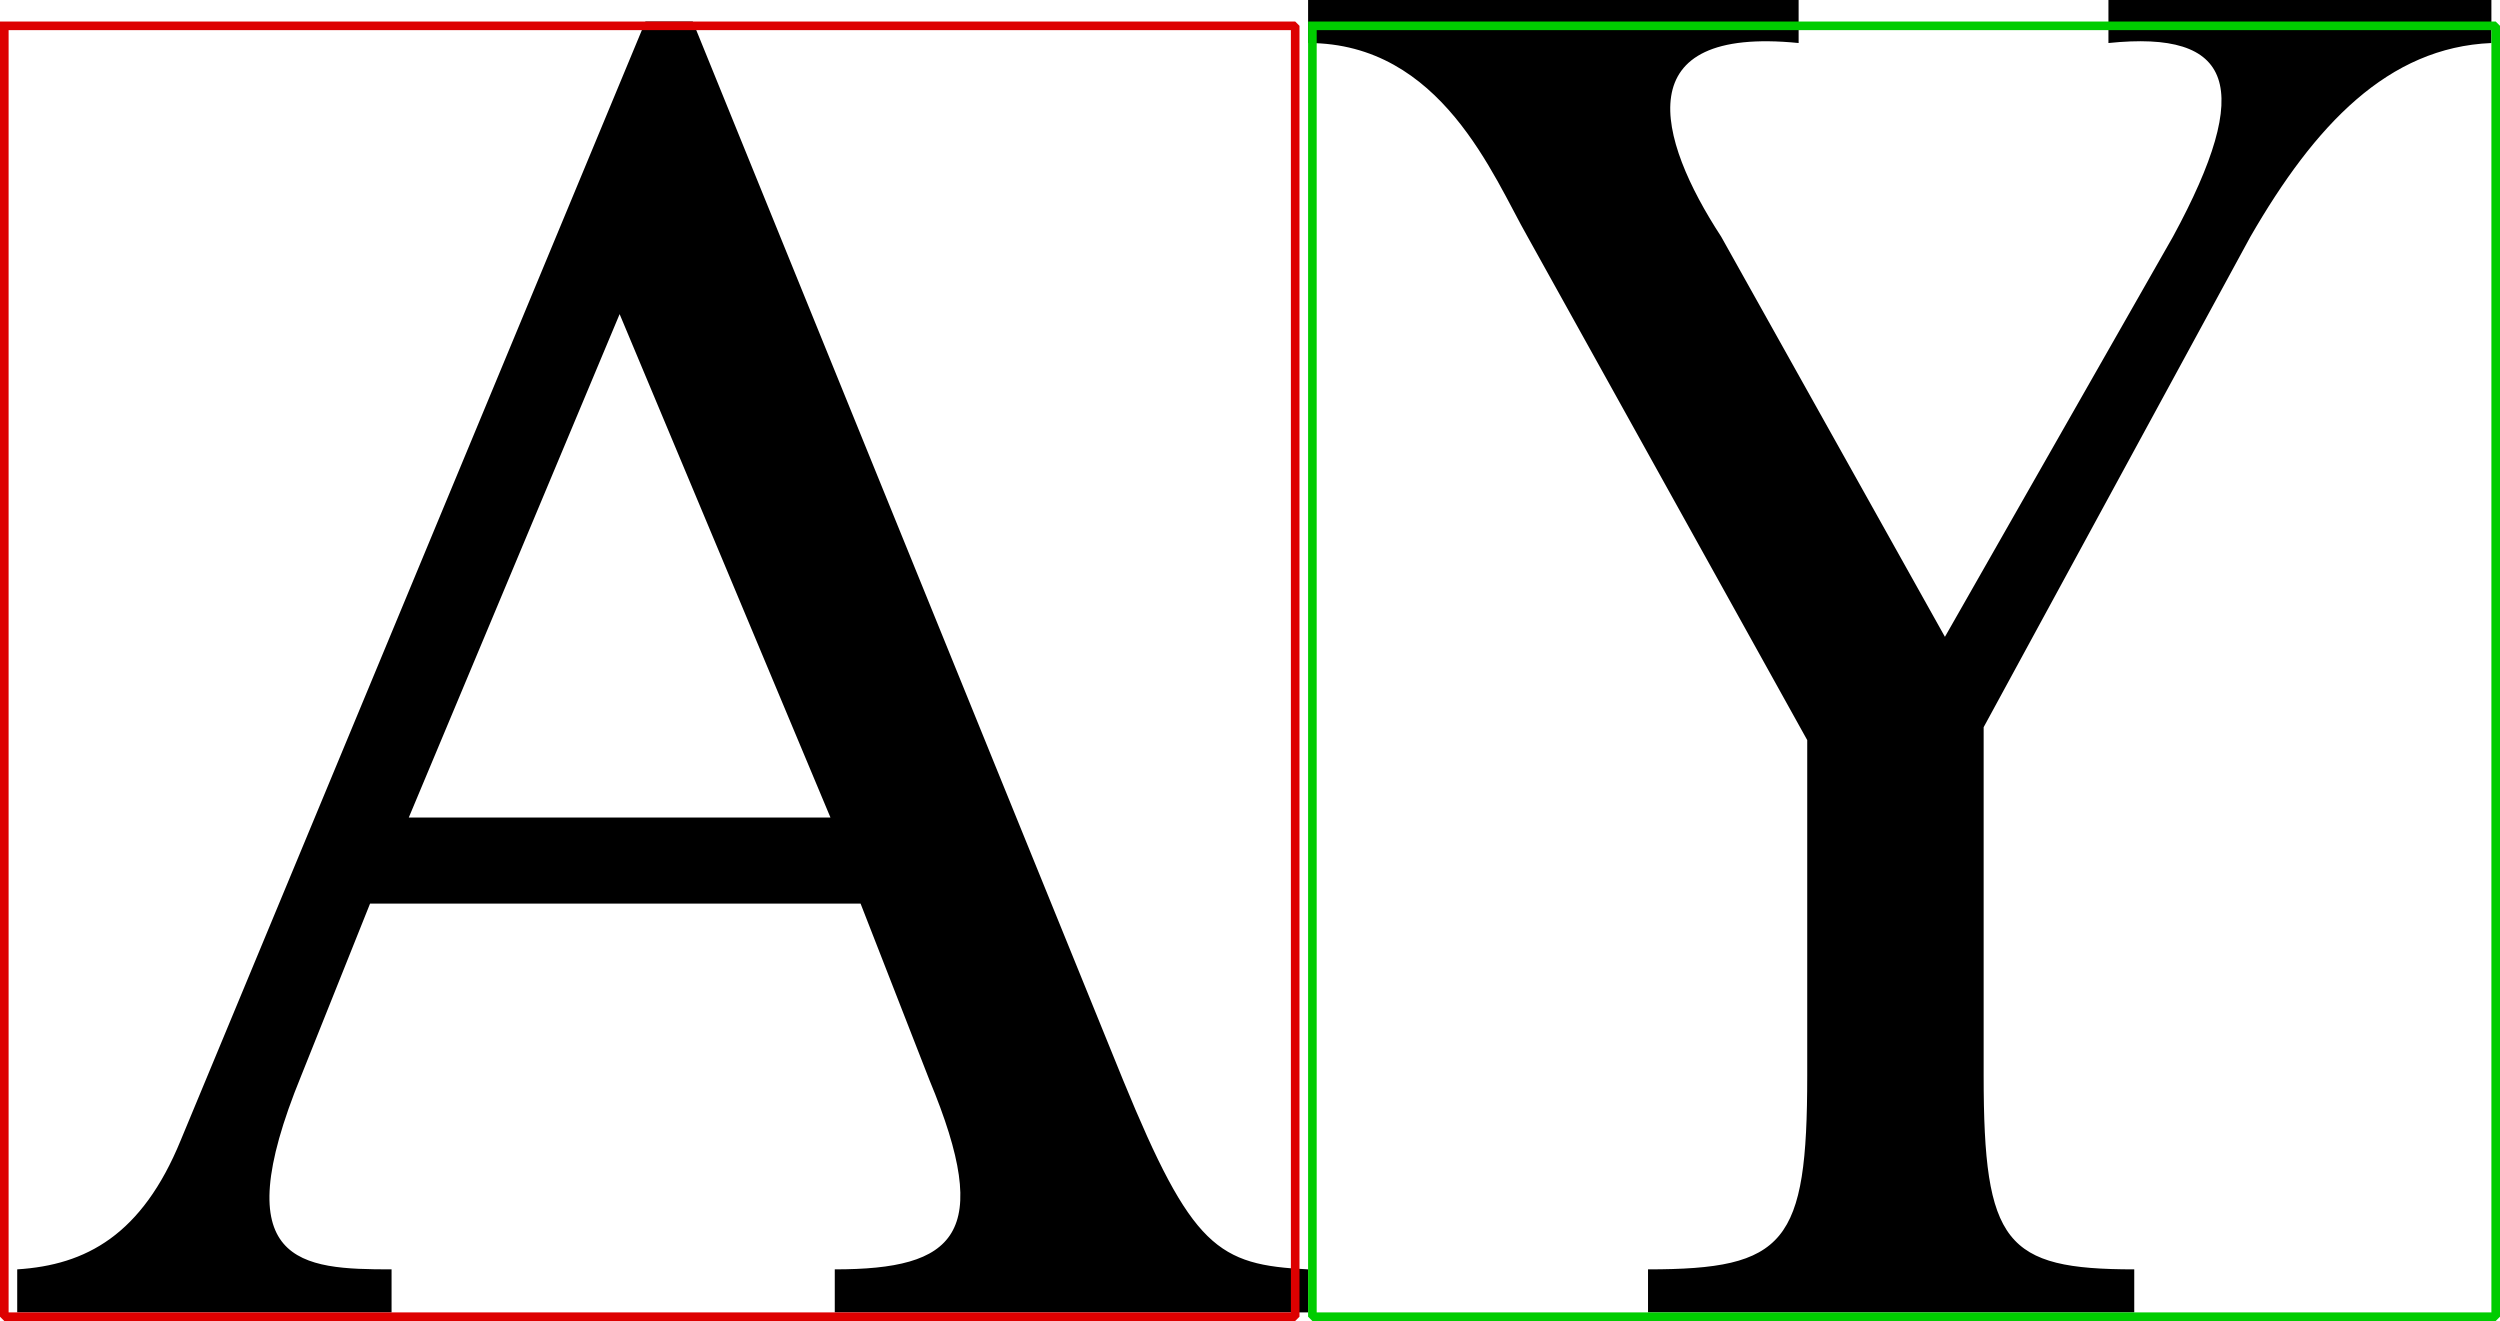 <svg xmlns="http://www.w3.org/2000/svg" width="581" height="307" version="1.2"><g fill="none" fill-rule="evenodd" stroke="#000" stroke-linecap="square" stroke-linejoin="bevel" font-family="'Sans Serif'" font-size="12.5" font-weight="400"><path fill="#000" stroke="none" d="m144 73 49 117H95l49-117M4 295v10h87v-10c-21 0-39-1-21-45l16-40h114l16 41c15 36 6 44-22 44v10h110v-10c-21-1-27-5-43-44L161 5h-11L42 265c-9 22-22 29-38 30M304 10V0h114v10c-40-4-33 22-18 45l52 93 53-93c19-35 14-48-15-45V0h89v10c-24 1-41 19-56 45l-62 114v81c0 39 5 45 35 45v10H383v-10c32 0 37-6 37-45v-78L355 55c-8-14-20-45-51-45"/><path stroke="#d00" stroke-linecap="butt" stroke-width="2" d="M1 6h300v300H1V6"/><path stroke="#0c0" stroke-linecap="butt" stroke-width="2" d="M305 6h275v300H305V6"/></g></svg>
